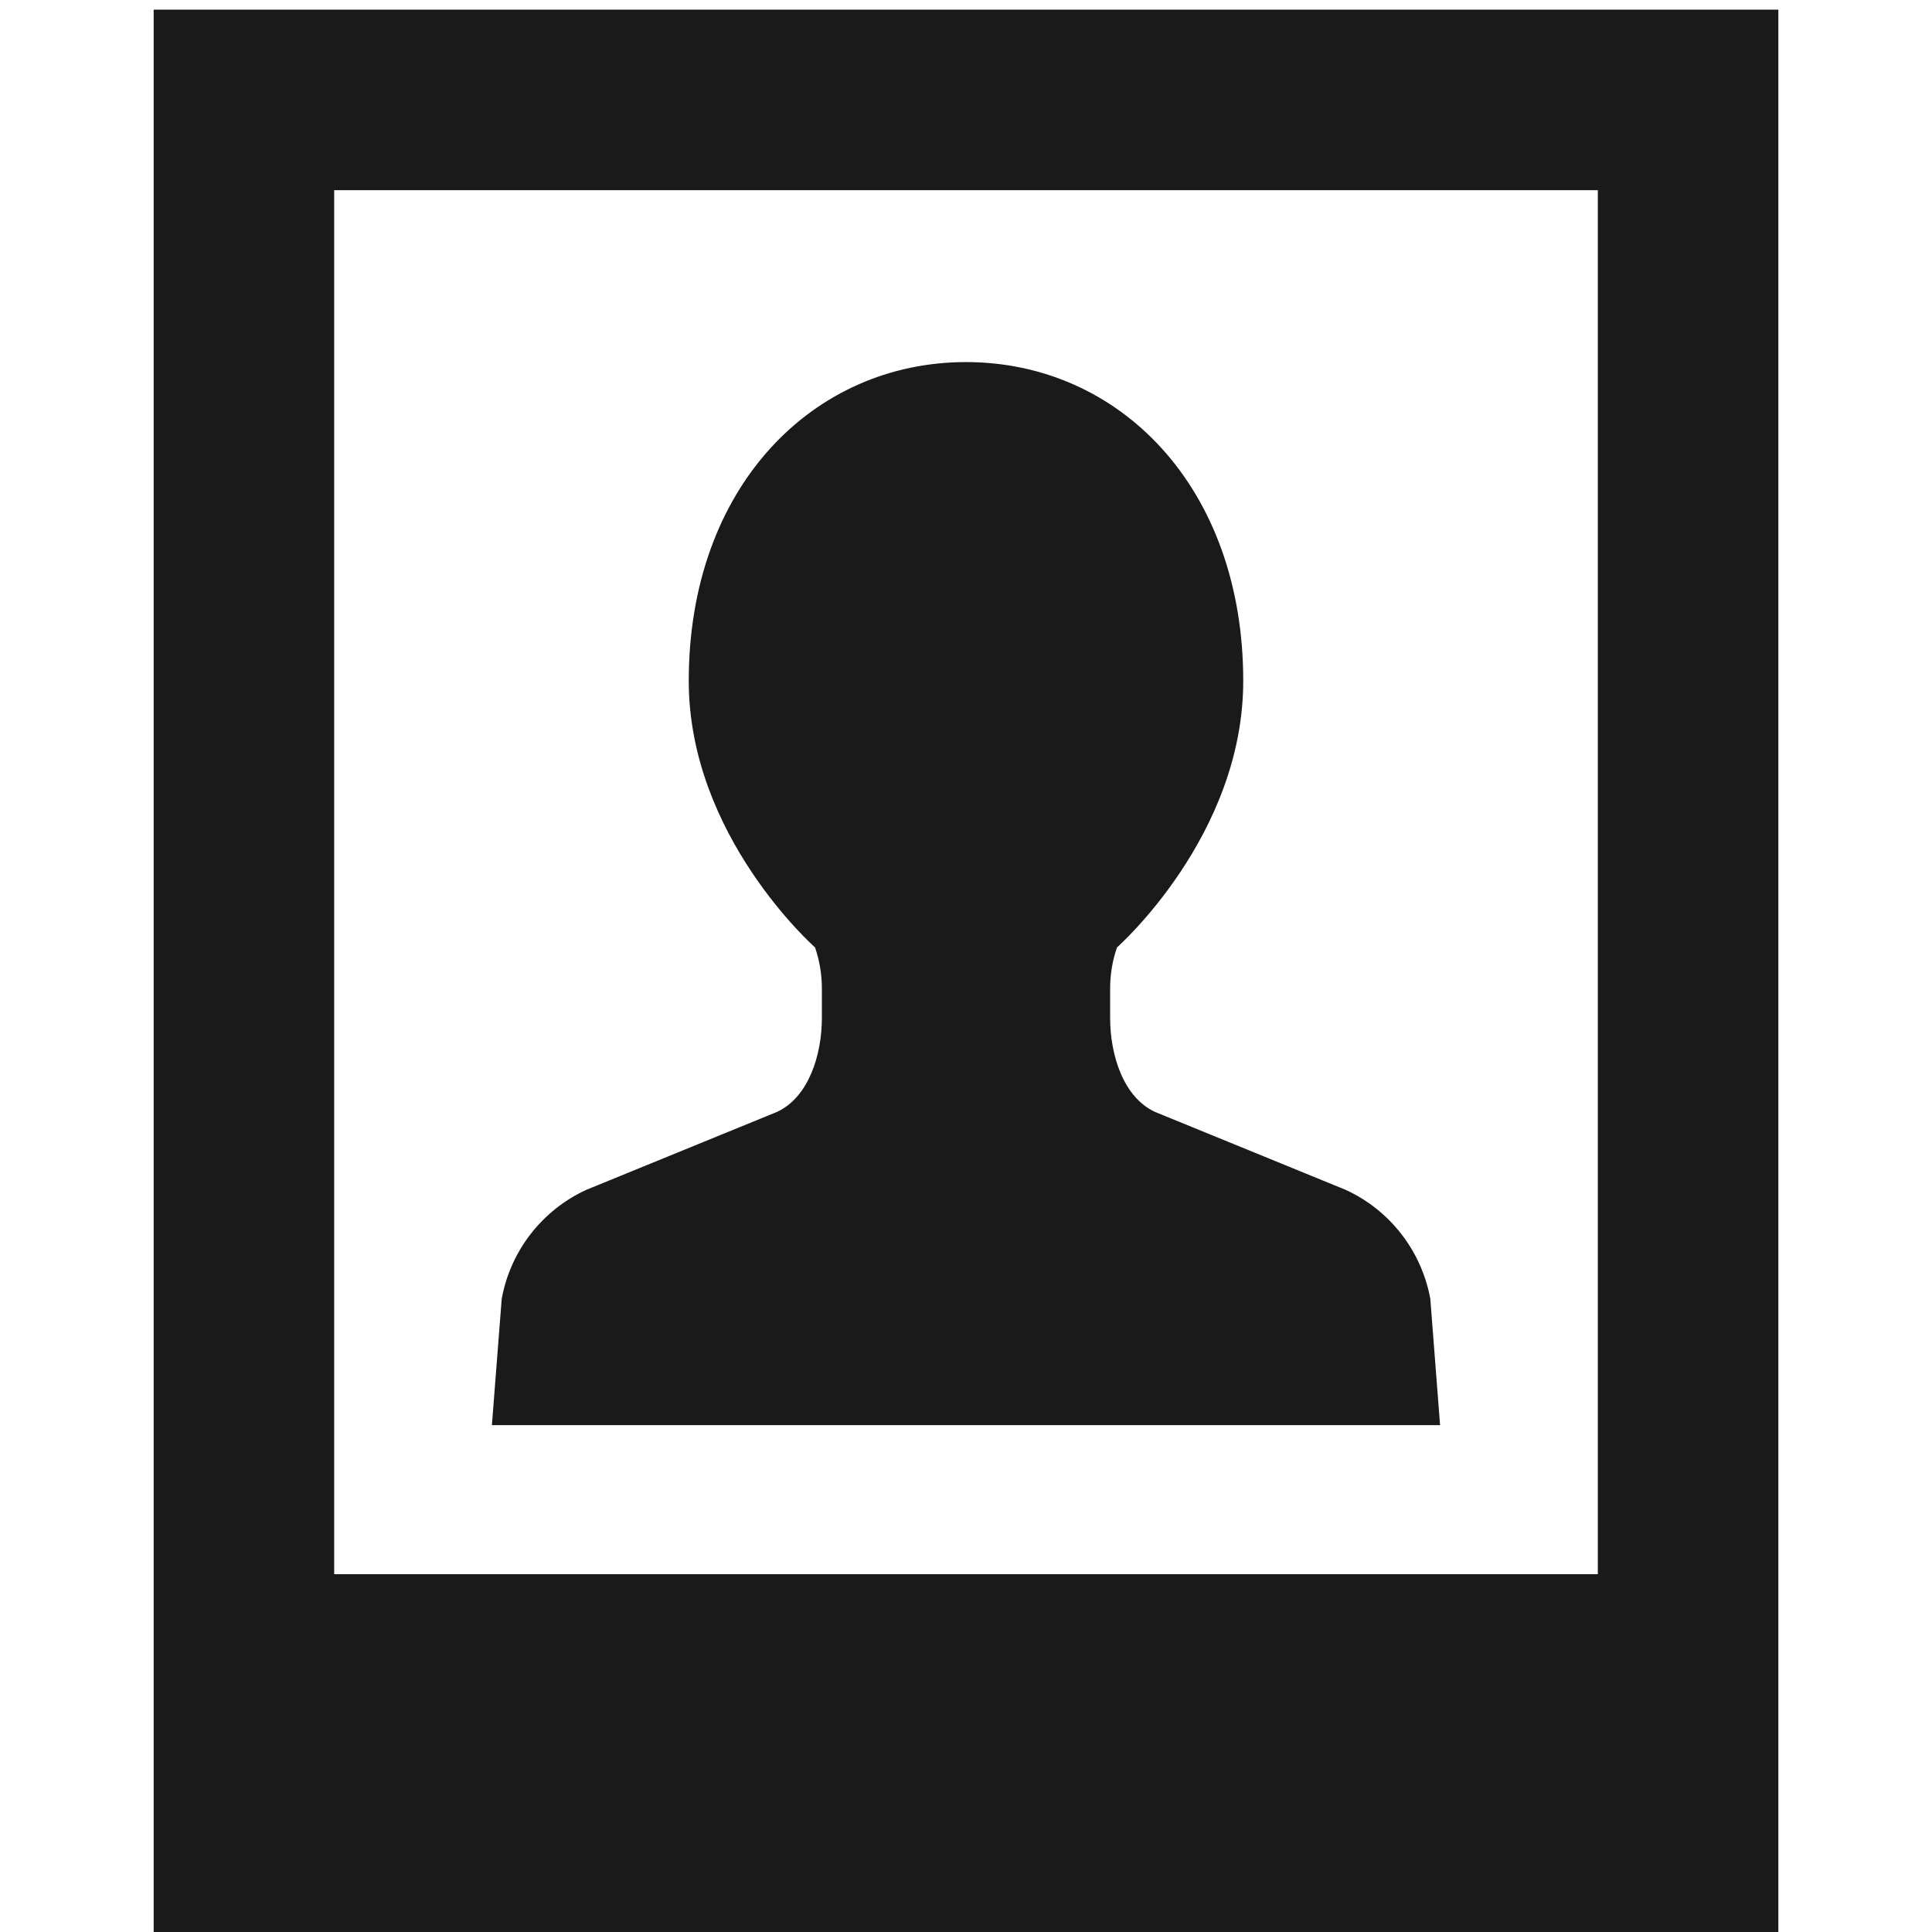 <?xml version="1.0" encoding="utf-8"?>
<!-- Generator: Adobe Illustrator 16.0.0, SVG Export Plug-In . SVG Version: 6.00 Build 0)  -->
<!DOCTYPE svg PUBLIC "-//W3C//DTD SVG 1.1//EN" "http://www.w3.org/Graphics/SVG/1.1/DTD/svg11.dtd">
<svg version="1.1" id="_x32_" xmlns="http://www.w3.org/2000/svg" xmlns:xlink="http://www.w3.org/1999/xlink" x="0px" y="0px"
	 width="300px" height="300px" viewBox="147.64 270.945 300 300" enable-background="new 147.64 270.945 300 300"
	 xml:space="preserve">
<g>
	<path fill="#1A1A1A" d="M371.254,492.241l-1.515-19.613c-1.364-7.445-6.265-13.764-13.14-16.922l-29.597-12.099
		c-4.937-2.268-6.98-8.864-6.98-14.577v-4.586c0-2.175,0.348-4.329,1.068-6.387c0,0,19.6-17.264,19.6-41.376
		c0-30.135-19.271-49.512-43.055-49.512c-23.766,0-43.046,19.377-43.046,49.512c0,24.112,19.609,41.376,19.609,41.376
		c0.702,2.058,1.063,4.21,1.063,6.387v4.586c0,5.713-2.053,12.31-6.985,14.577l-29.605,12.099
		c-6.867,3.157-11.771,9.477-13.126,16.922l-1.524,19.613h73.614H371.254z"/>
	<path fill="#1A1A1A" d="M171.5,272.445v299h252.282v-299H171.5z M395.75,515.382H199.531V300.477H395.75V515.382z"/>
</g>
</svg>
